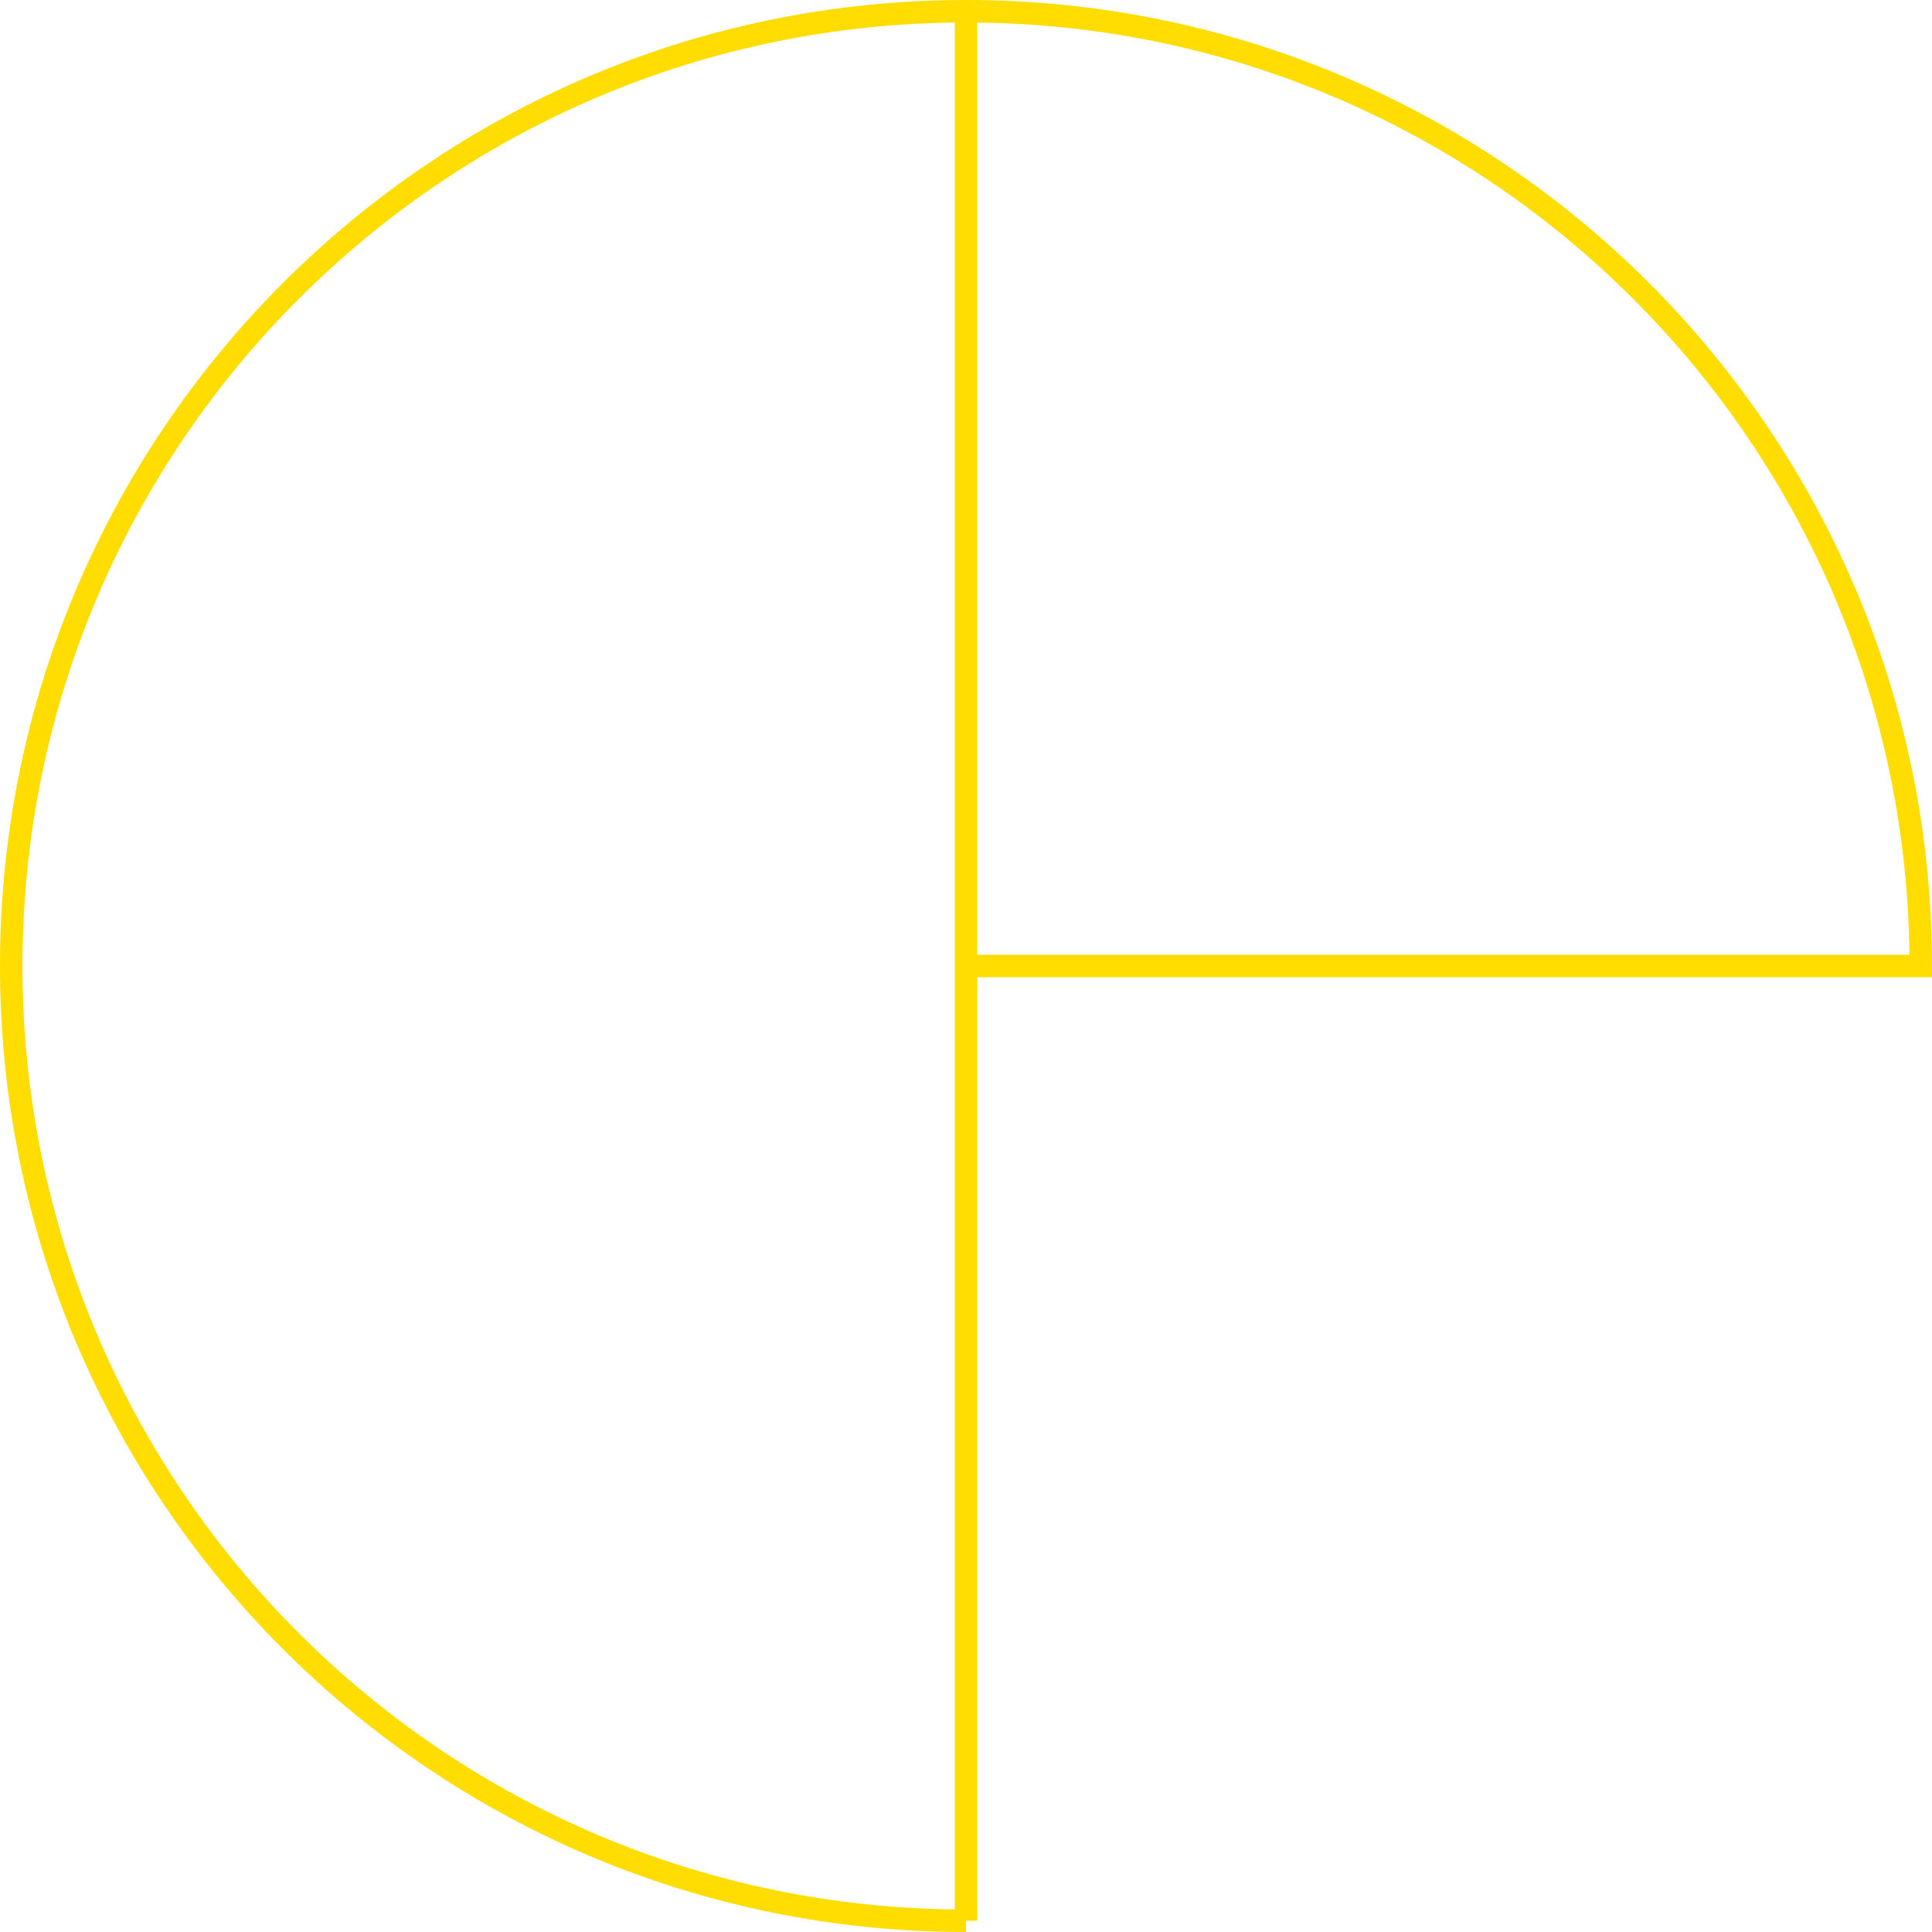 <?xml version="1.0" encoding="UTF-8"?>
<svg id="Calque_2" data-name="Calque 2" xmlns="http://www.w3.org/2000/svg" viewBox="0 0 343.72 343.72">
  <defs>
    <style>
      .cls-1 {
        fill: none;
        stroke: #FFDD00;
        stroke-miterlimit: 10;
        stroke-width: 4px;
      }
    </style>
  </defs>
  <g id="Calque_1-2" data-name="Calque 1">
    <path class="cls-1" d="m171.86,341.72C78.05,341.72,2,265.67,2,171.86S78.05,2,171.86,2"/>
    <path class="cls-1" d="m171.86,2v339.72"/>
    <path class="cls-1" d="m171.86,2c93.81,0,169.86,76.05,169.86,169.86h-169.86"/>
  </g>
</svg>